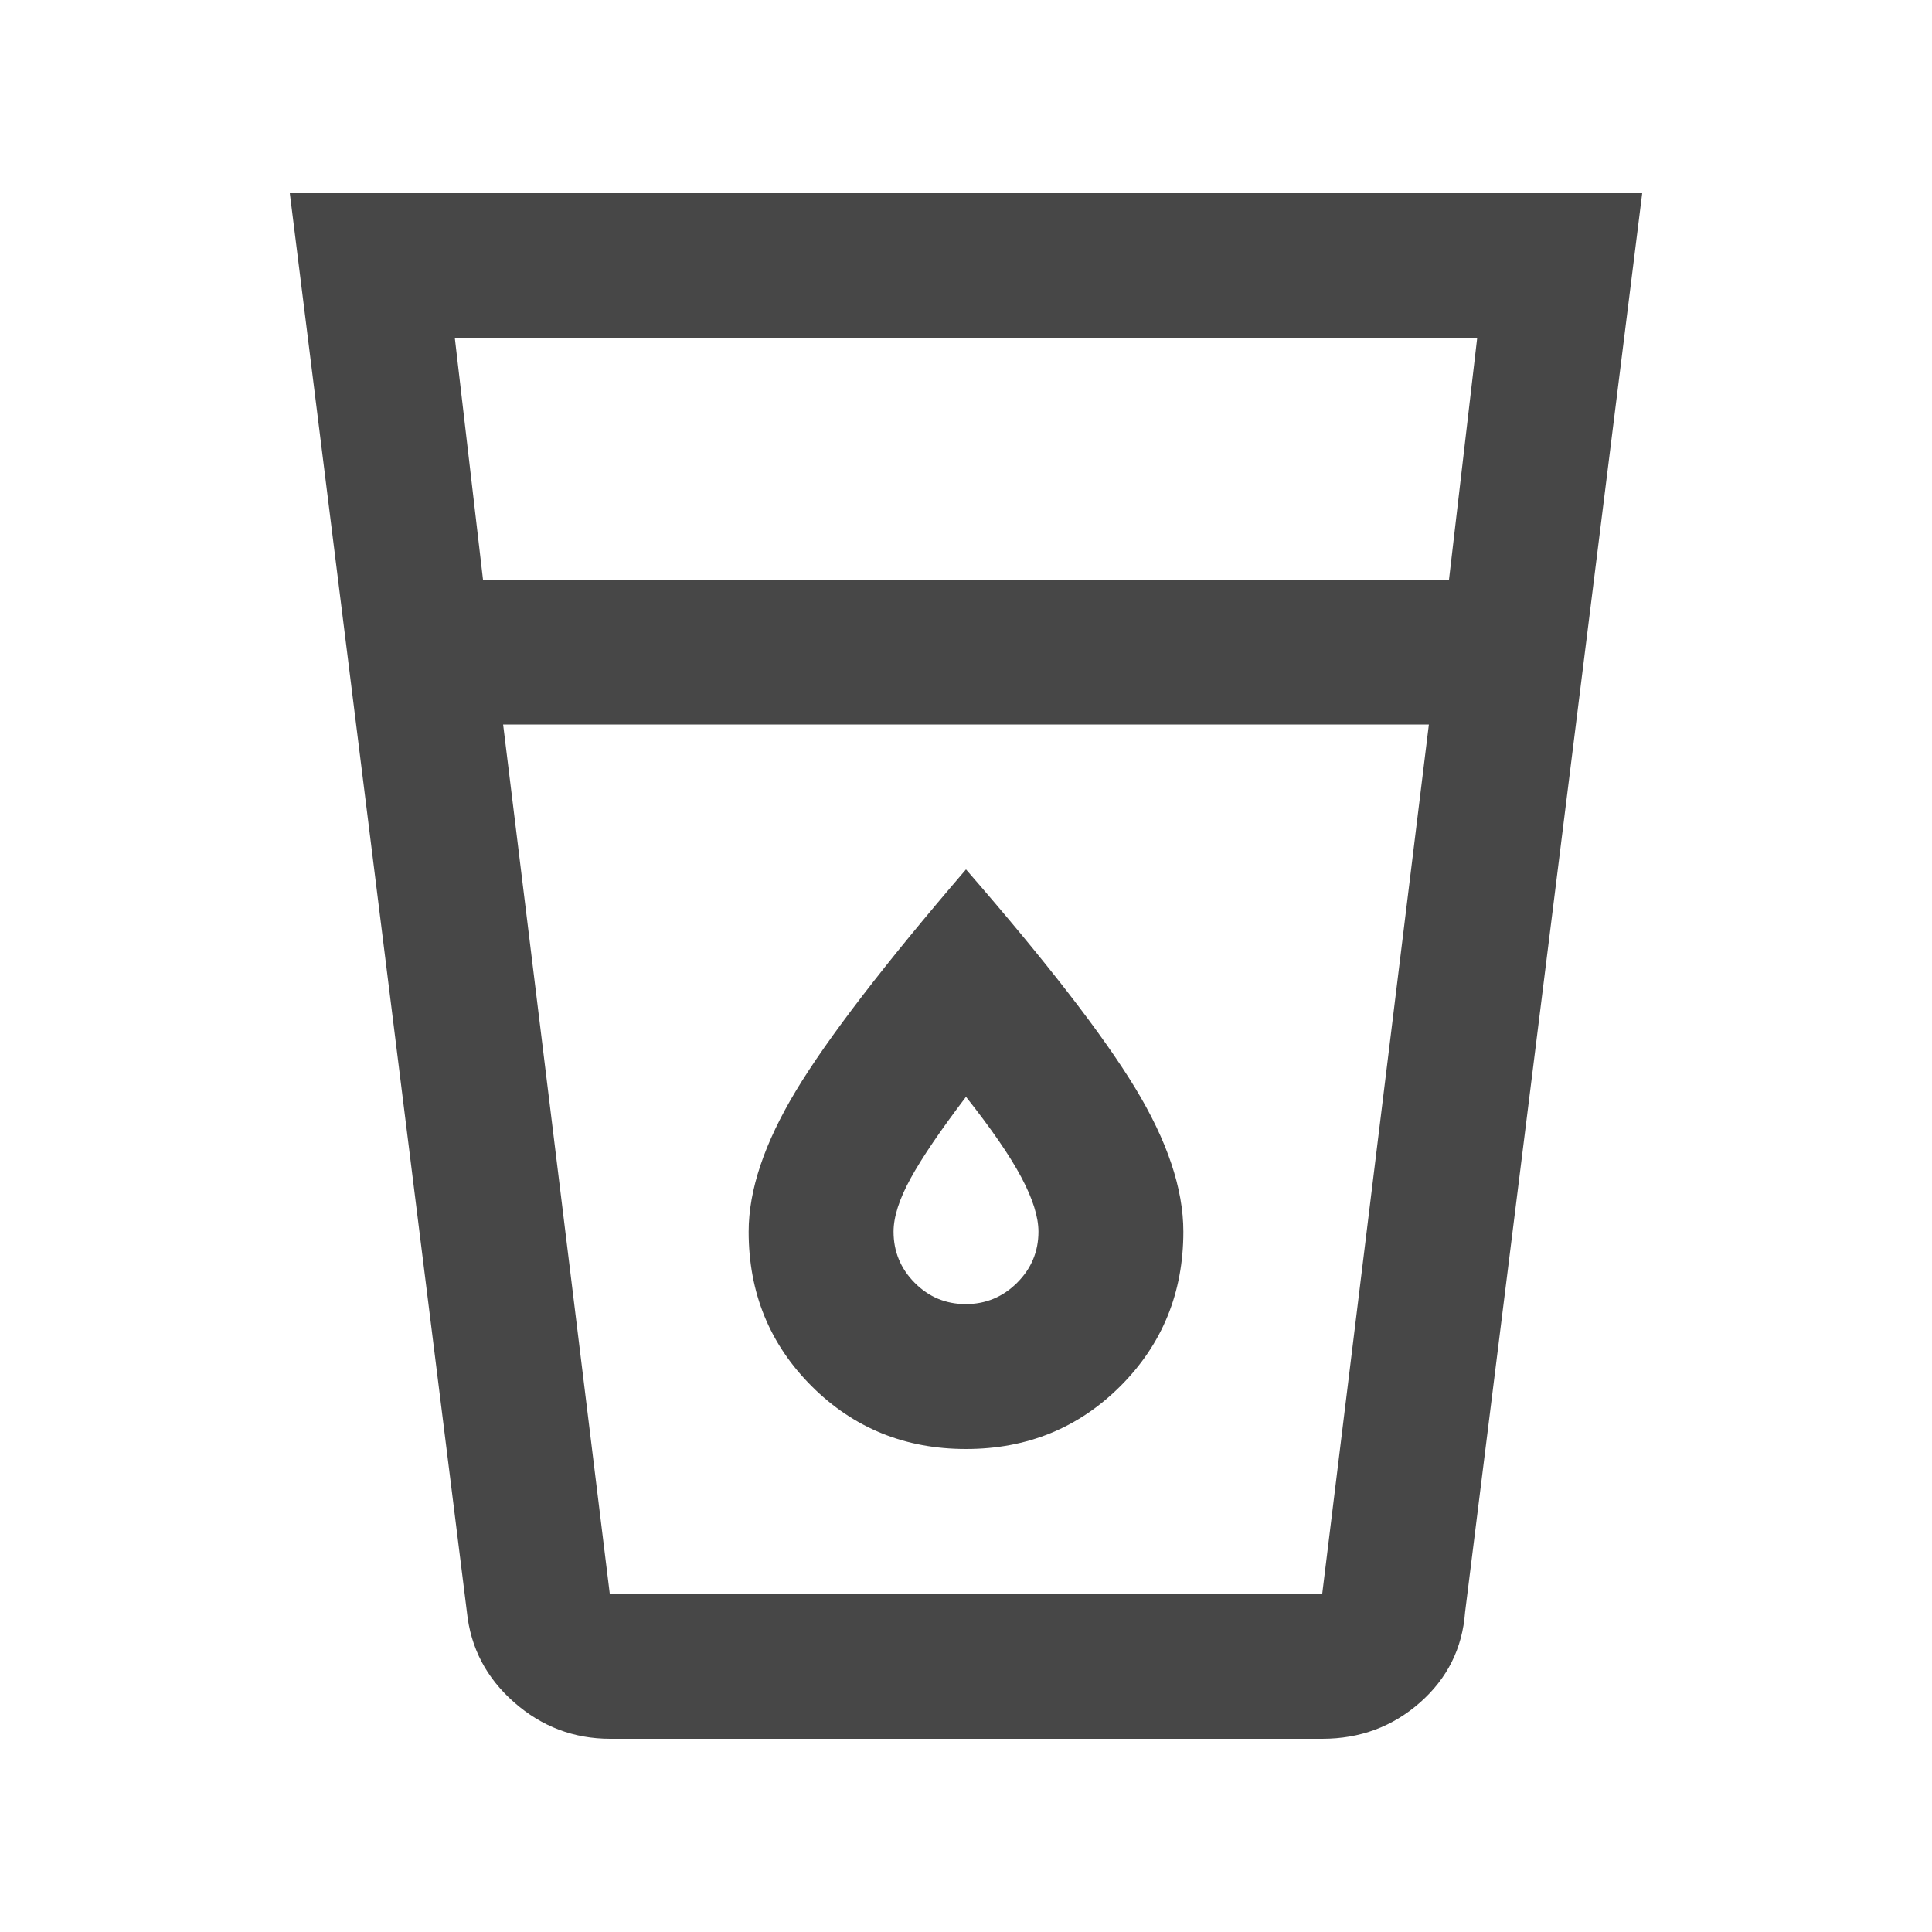 <svg xmlns="http://www.w3.org/2000/svg" height="20px" viewBox="0 -960 960 960" width="20px" fill="#474747"><path d="M303.28-96q-27.28 0-47.9-18.19Q234.75-132.38 232-159l-88-705h672l-88 705q-2 27-22.43 45T657-96H303.28ZM250-600l53 432h354l53-432H250Zm-10-72h480l14-120H226l14 120Zm239.88 360q-14.88 0-25.38-10.59Q444-333.18 444-348q0-11 8.5-26.5T480-415q19 24 27.5 40t8.5 27q0 14.82-10.62 25.41Q494.75-312 479.88-312Zm.12 72q45.47 0 76.74-31.26Q588-302.53 588-348q0-32-24-71.5T480-528q-61 71-84.5 110T372-348q0 45.47 31.26 76.74Q434.53-240 480-240Zm-230 72h460-460Z"/></svg>